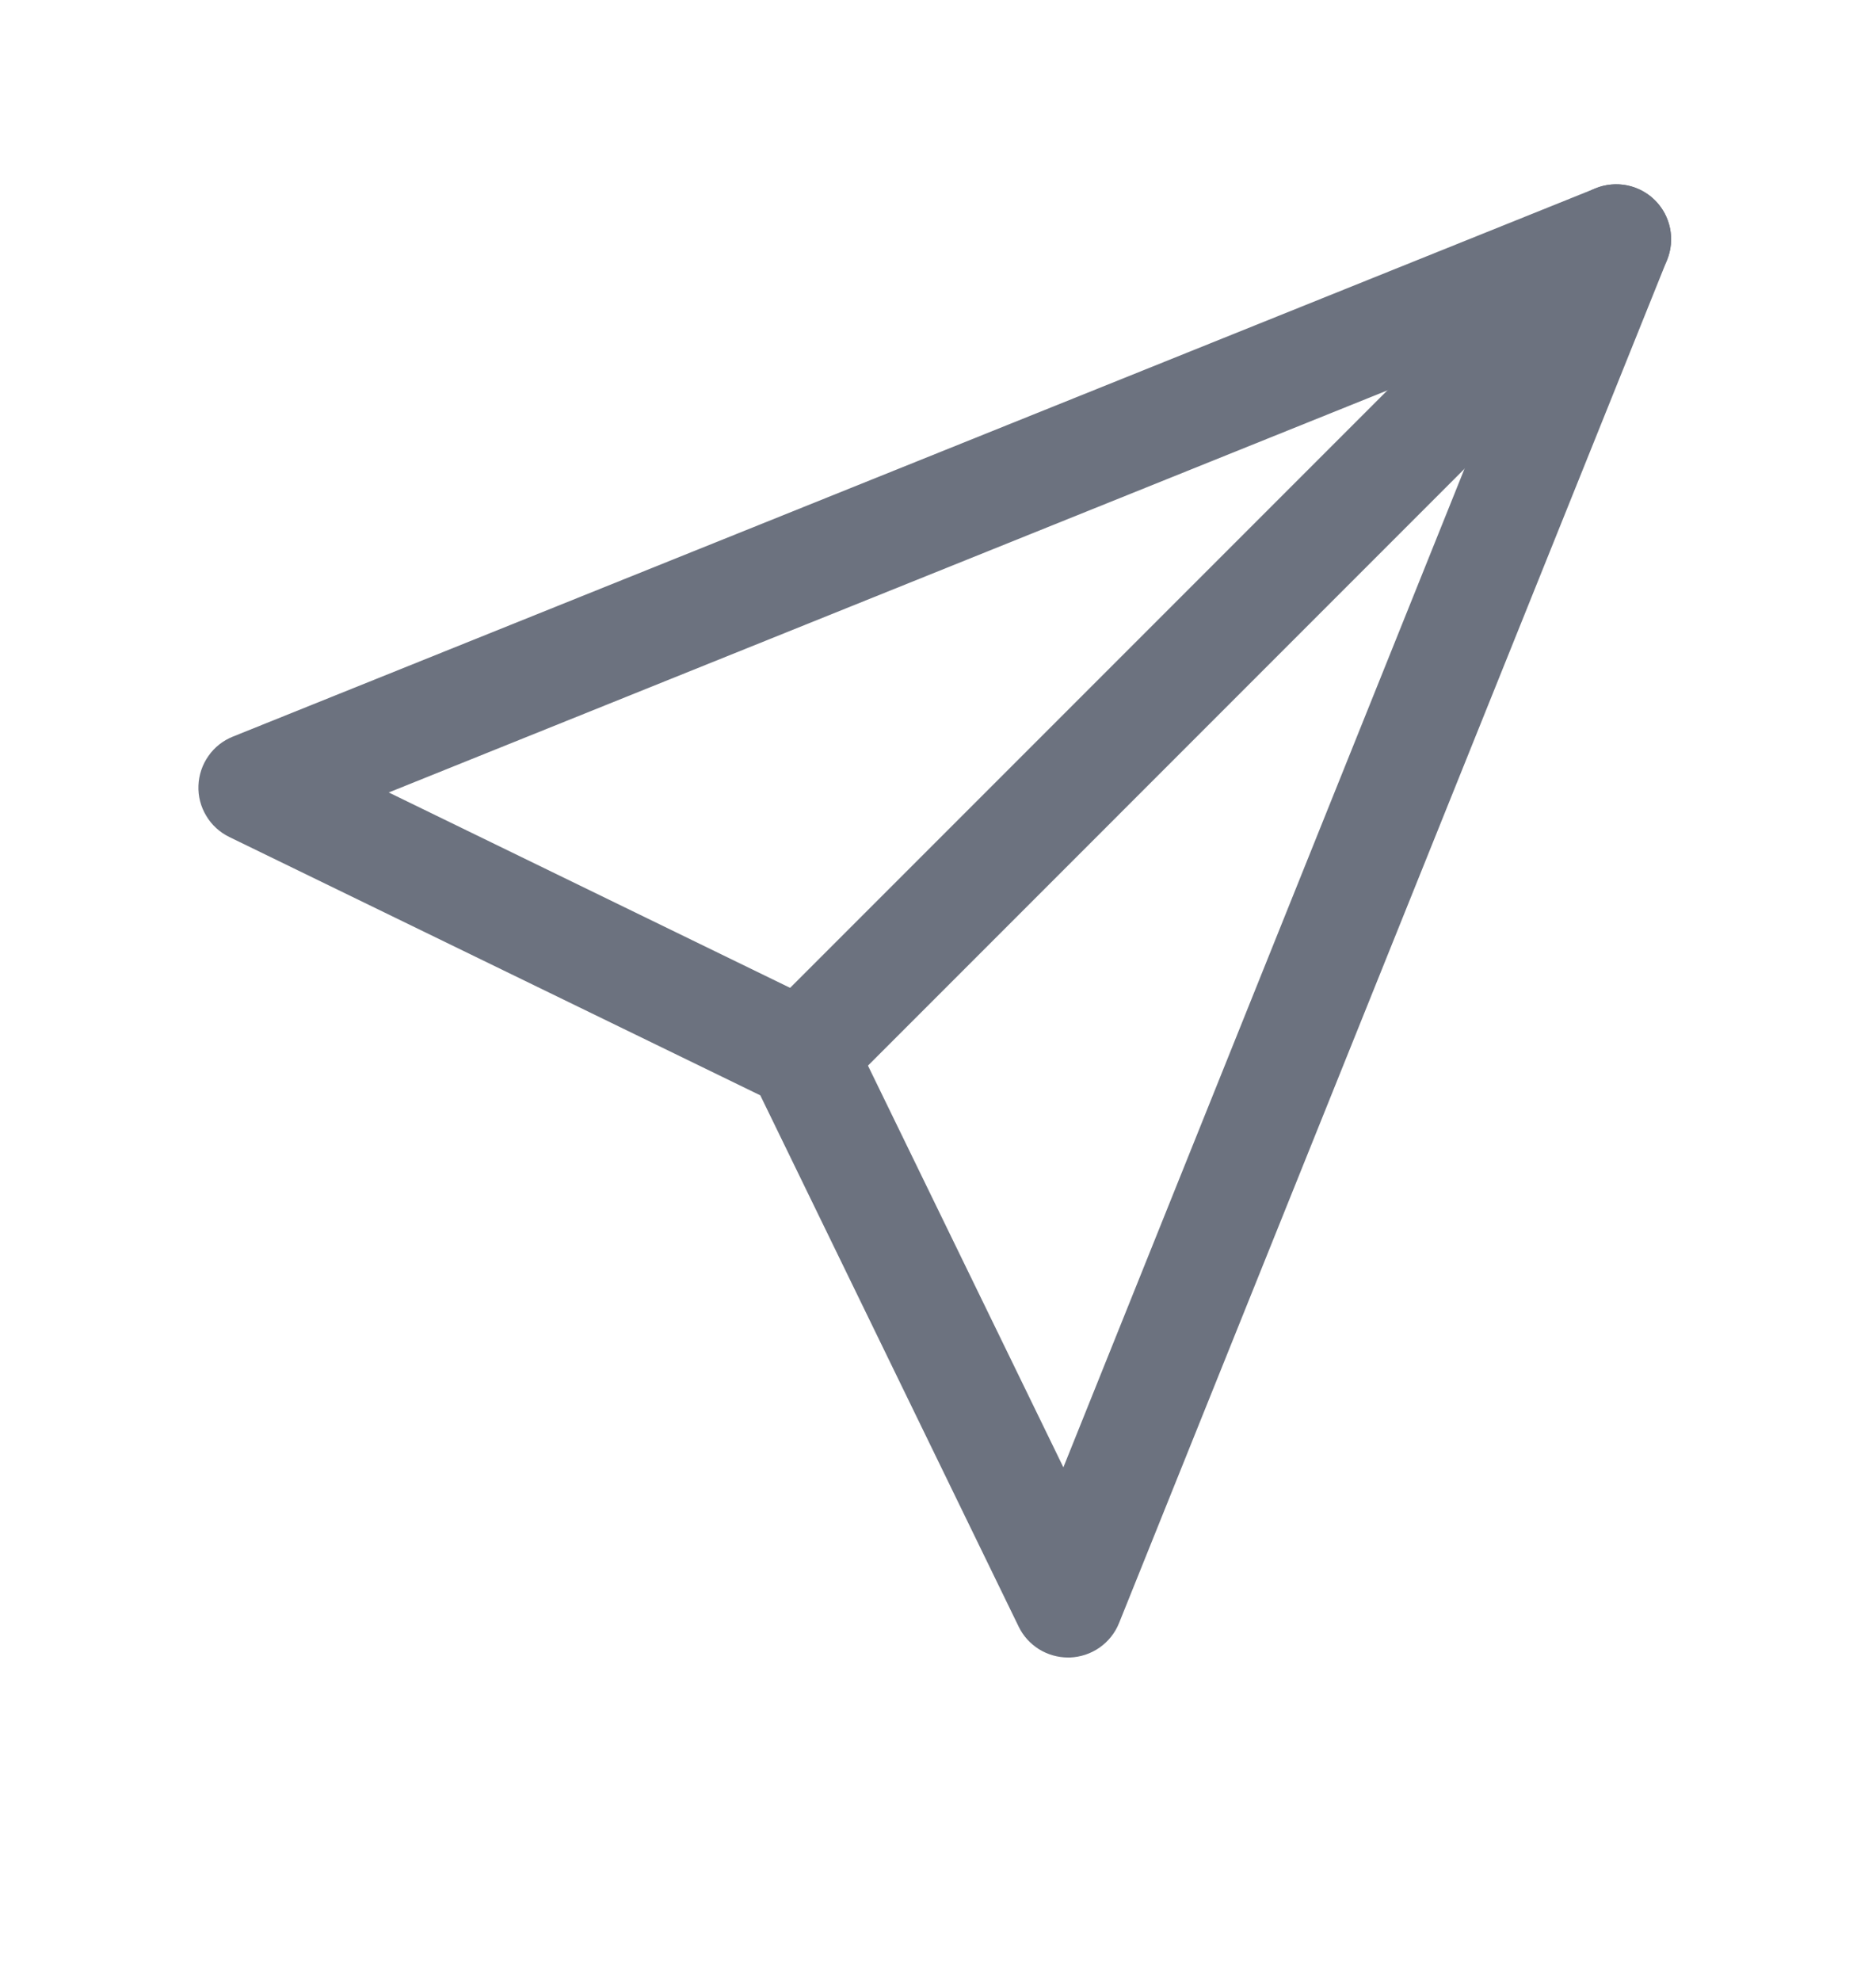 <svg width="18" height="19" viewBox="0 0 18 19" fill="none" xmlns="http://www.w3.org/2000/svg">
<path d="M10.248 15.898C10.149 15.898 10.052 15.87 9.968 15.818C9.884 15.765 9.817 15.691 9.774 15.602L7.295 10.506L2.2 8.028C2.108 7.983 2.031 7.913 1.979 7.825C1.926 7.738 1.9 7.637 1.904 7.535C1.908 7.433 1.941 7.334 2 7.251C2.058 7.167 2.14 7.103 2.235 7.065L15.31 1.806C15.406 1.767 15.511 1.757 15.613 1.778C15.714 1.799 15.807 1.849 15.88 1.922C15.953 1.995 16.003 2.088 16.024 2.189C16.044 2.291 16.035 2.396 15.996 2.492L10.737 15.568C10.699 15.663 10.634 15.744 10.55 15.803C10.467 15.861 10.368 15.894 10.266 15.898L10.248 15.898ZM3.73 7.601L7.92 9.64C8.026 9.692 8.112 9.778 8.164 9.884L10.203 14.074L14.555 3.244L3.73 7.601Z" fill="#6C727F"/>
<path d="M7.69 10.639C7.585 10.639 7.483 10.608 7.397 10.55C7.31 10.492 7.242 10.41 7.202 10.314C7.163 10.217 7.152 10.111 7.173 10.009C7.193 9.907 7.243 9.813 7.317 9.739L15.134 1.922C15.183 1.873 15.241 1.834 15.305 1.808C15.369 1.781 15.438 1.768 15.507 1.768C15.576 1.768 15.645 1.781 15.709 1.808C15.773 1.834 15.831 1.873 15.88 1.922C15.929 1.971 15.968 2.029 15.994 2.093C16.02 2.157 16.034 2.226 16.034 2.295C16.034 2.364 16.02 2.433 15.994 2.497C15.967 2.561 15.929 2.619 15.88 2.668L8.063 10.486C7.963 10.585 7.829 10.64 7.69 10.639Z" fill="#6C727F"/>
</svg>
